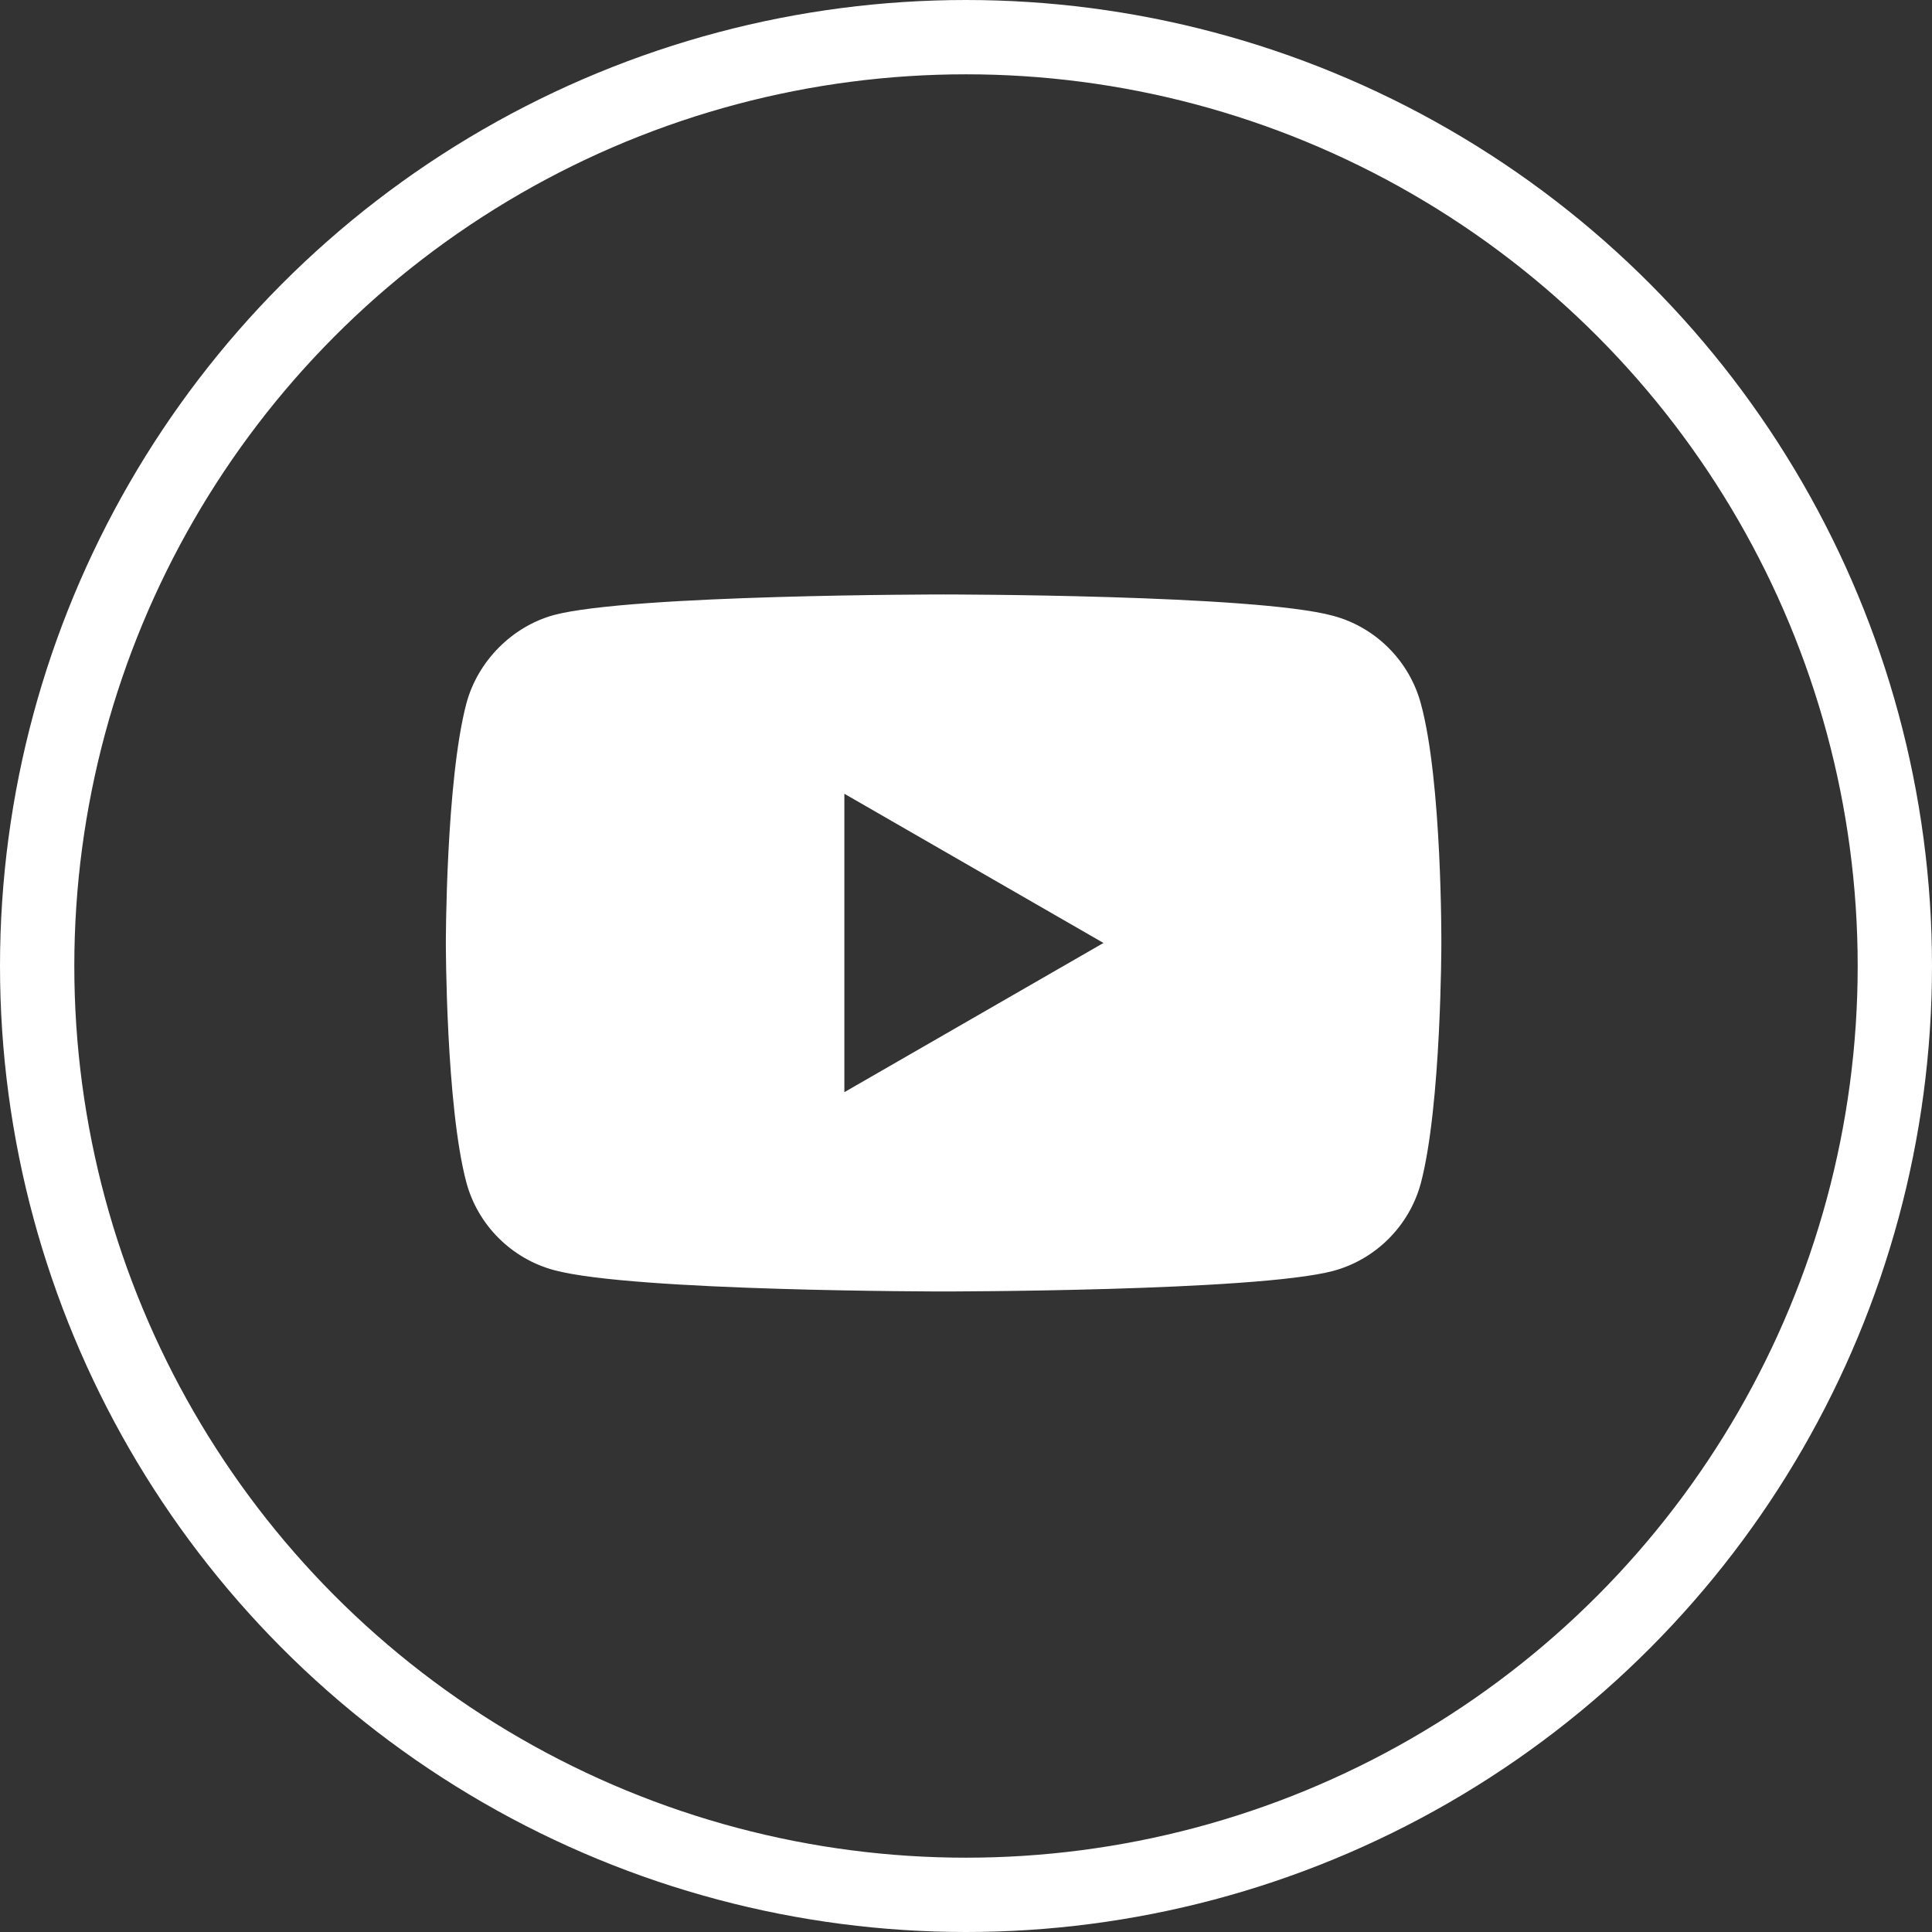 <svg width="26" height="26" viewBox="0 0 26 26" fill="none" xmlns="http://www.w3.org/2000/svg">
<rect x="0" y="0" width="26" height="26" fill="#333333" stroke="none"/>
<g id="Group 5">
<circle id="Ellipse 4" cx="13" cy="13" r="12.5" stroke="white"/>
<path id="Exclude" fill-rule="evenodd" clip-rule="evenodd" d="M17.94 8.287C18.514 8.441 18.966 8.894 19.121 9.468C19.408 10.516 19.397 12.701 19.397 12.701C19.397 12.701 19.397 14.875 19.121 15.923C18.966 16.497 18.514 16.95 17.94 17.104C16.892 17.38 12.698 17.38 12.698 17.38C12.698 17.38 8.516 17.38 7.457 17.093C6.883 16.939 6.43 16.486 6.276 15.912C6 14.875 6 12.69 6 12.69C6 12.69 6 10.516 6.276 9.468C6.43 8.894 6.894 8.43 7.457 8.276C8.505 8 12.698 8 12.698 8C12.698 8 16.892 8 17.94 8.287ZM14.85 12.69L11.363 14.698V10.682L14.85 12.69Z" fill="white"/>
</g>
</svg>
